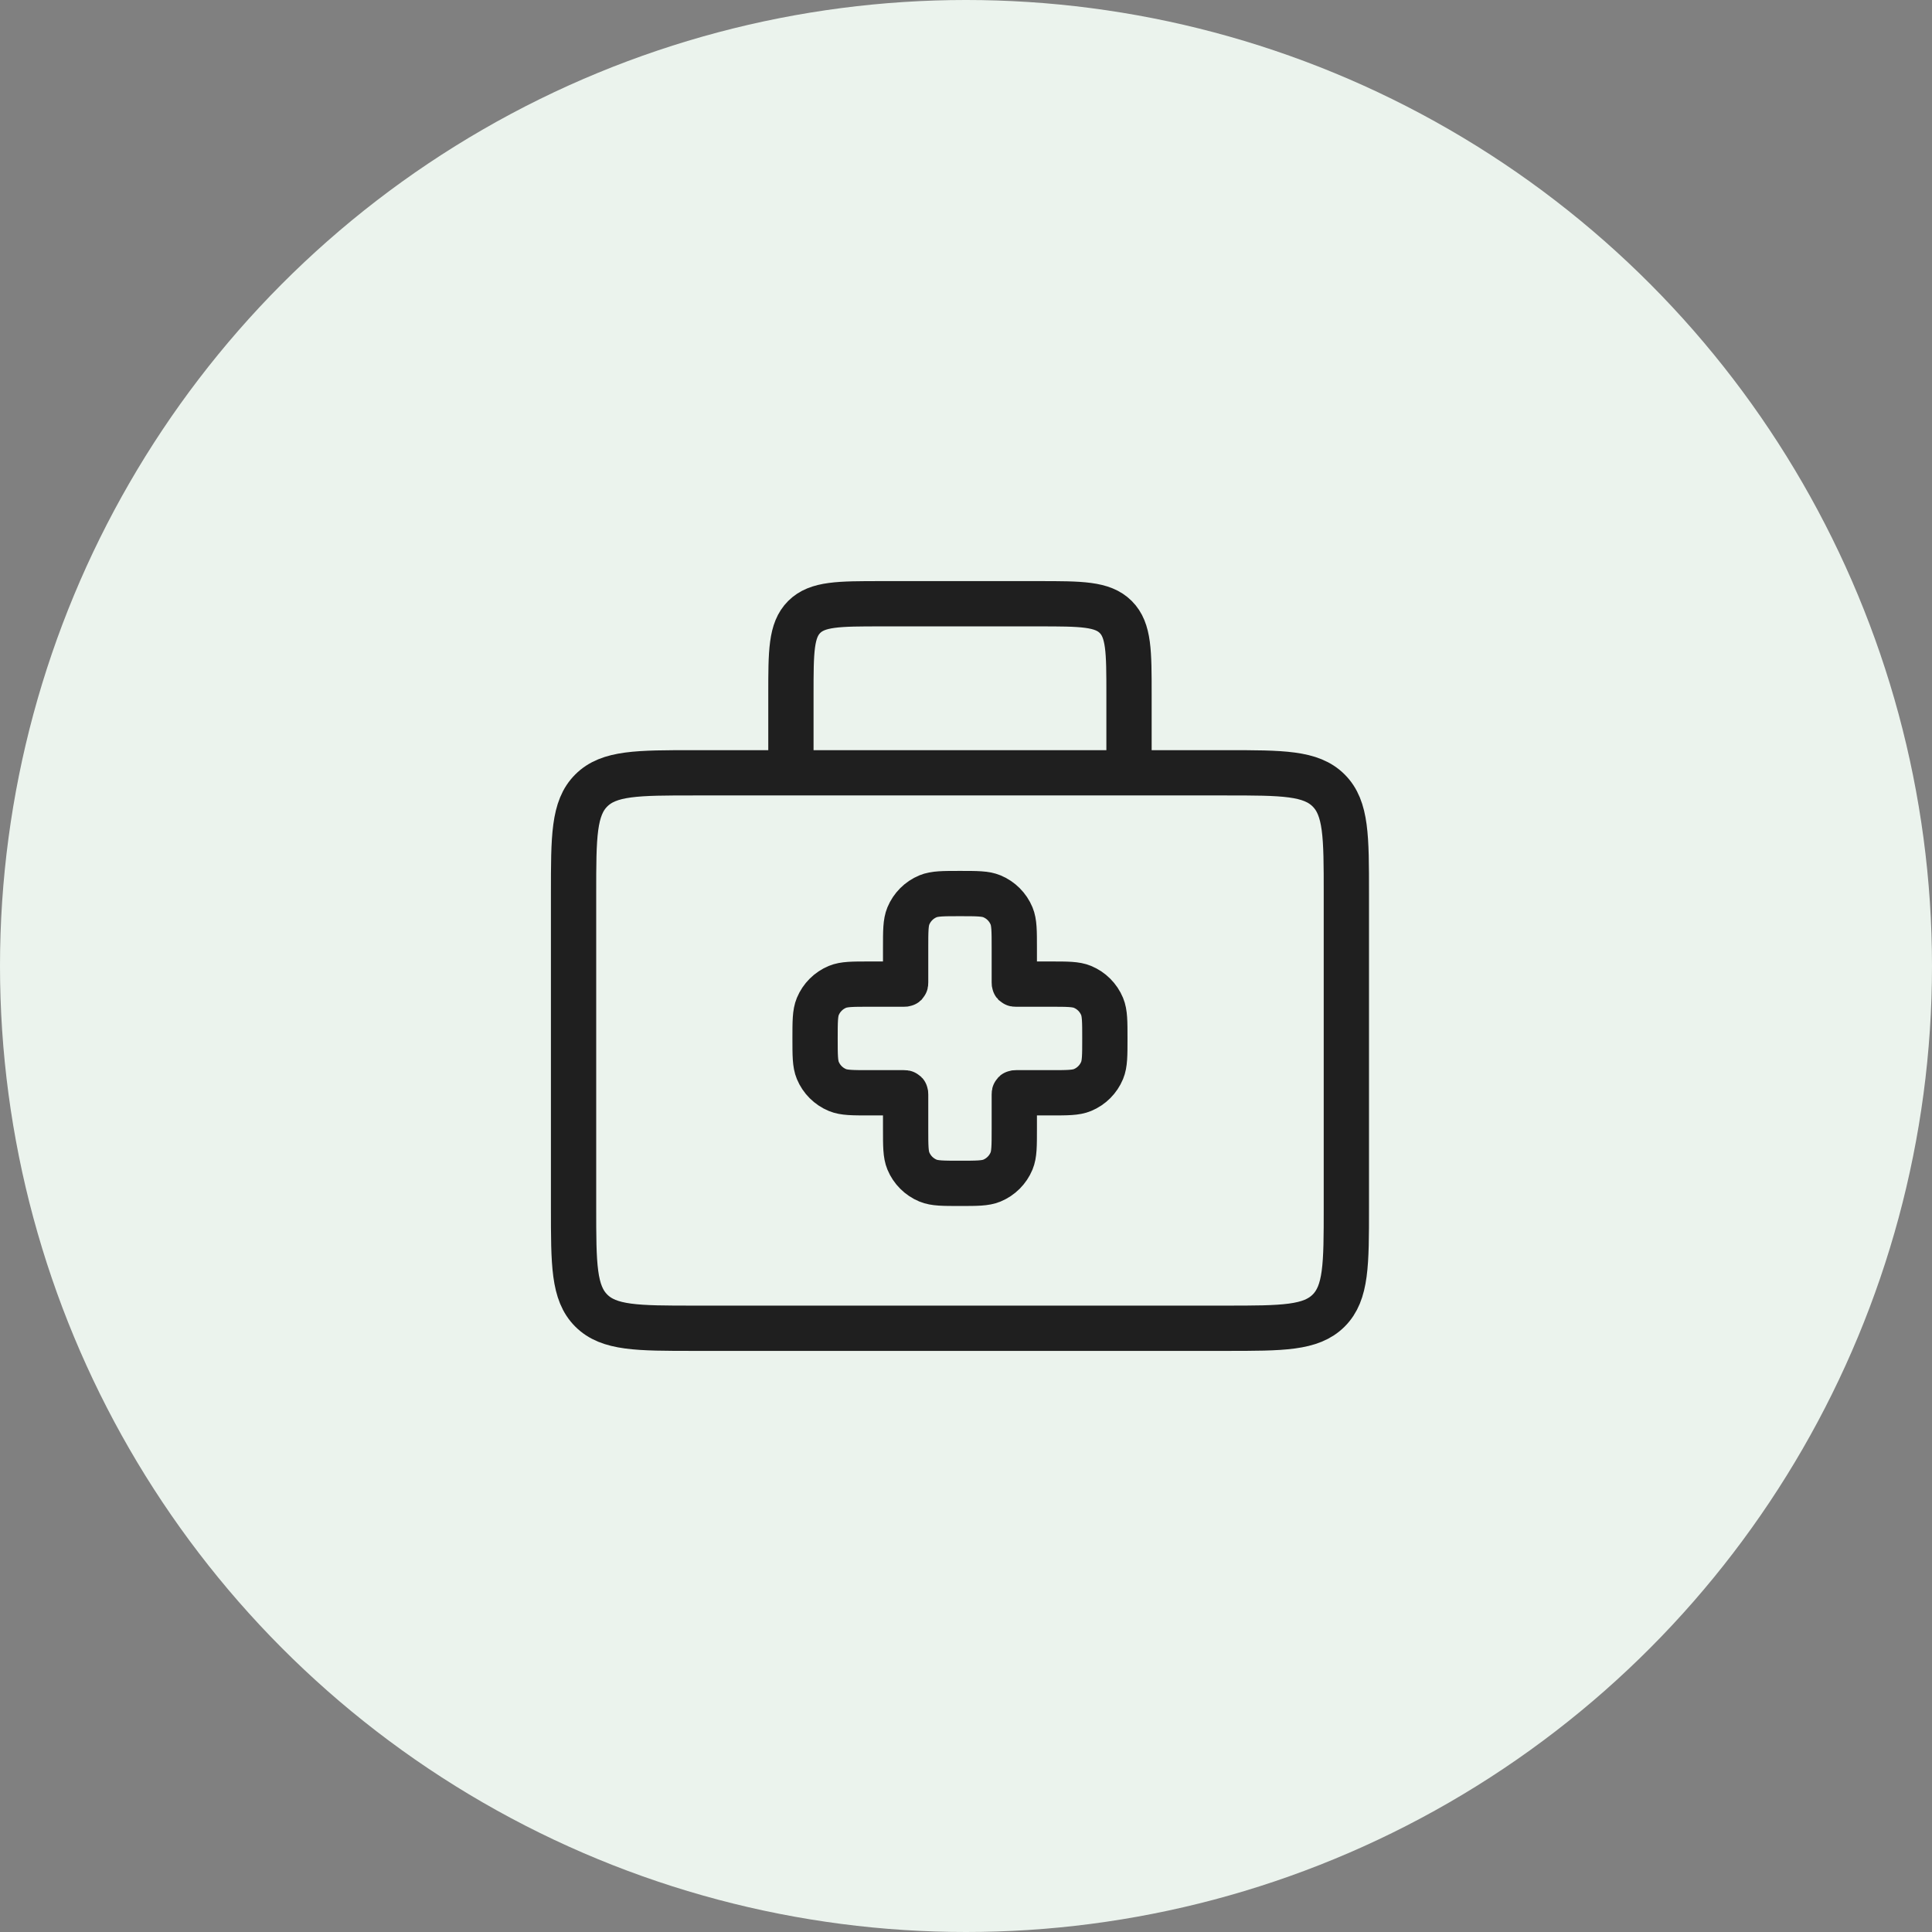 <svg width="64" height="64" viewBox="0 0 64 64" fill="none" xmlns="http://www.w3.org/2000/svg">
<rect x="0" y="0" width="64" height="64" fill="#808080" stroke="none"/>
<g id="Icon / bg">
<circle id="Icon_bg" cx="32" cy="32" r="32" fill="#EBF3ED"/>
<g id="Icon">
<path id="Vector" d="M26.2 25.6H23C21.114 25.6 20.172 25.6 19.586 26.186C19 26.772 19 27.714 19 29.6V40C19 41.886 19 42.828 19.586 43.414C20.172 44 21.114 44 23 44H40.6C42.486 44 43.428 44 44.014 43.414C44.6 42.828 44.6 41.886 44.6 40V29.6C44.6 27.714 44.6 26.772 44.014 26.186C43.428 25.6 42.486 25.6 40.6 25.6H37.4M26.2 25.6V23C26.2 21.586 26.2 20.879 26.639 20.439C27.079 20 27.786 20 29.2 20H34.4C35.814 20 36.521 20 36.961 20.439C37.4 20.879 37.4 21.586 37.4 23V25.6M26.2 25.6H37.4" stroke="#1F1F1F" stroke-width="1.5"/>
<path id="Vector_2" d="M30.091 30.341C30 30.561 30 30.841 30 31.4V32.542C30 32.57 30 32.583 29.992 32.592C29.983 32.6 29.97 32.6 29.942 32.6H28.8C28.241 32.6 27.961 32.6 27.741 32.691C27.447 32.813 27.213 33.047 27.091 33.341C27 33.561 27 33.841 27 34.4C27 34.959 27 35.239 27.091 35.459C27.213 35.753 27.447 35.987 27.741 36.109C27.961 36.2 28.241 36.2 28.8 36.2H29.942C29.97 36.2 29.983 36.2 29.992 36.209C30 36.217 30 36.23 30 36.258V37.4C30 37.959 30 38.239 30.091 38.459C30.213 38.753 30.447 38.987 30.741 39.109C30.961 39.2 31.241 39.2 31.8 39.2C32.359 39.2 32.639 39.2 32.859 39.109C33.153 38.987 33.387 38.753 33.509 38.459C33.6 38.239 33.6 37.959 33.6 37.4V36.258C33.6 36.23 33.6 36.217 33.608 36.209C33.617 36.2 33.63 36.2 33.658 36.2H34.8C35.359 36.2 35.639 36.2 35.859 36.109C36.153 35.987 36.387 35.753 36.509 35.459C36.6 35.239 36.6 34.959 36.6 34.4C36.6 33.841 36.6 33.561 36.509 33.341C36.387 33.047 36.153 32.813 35.859 32.691C35.639 32.6 35.359 32.6 34.8 32.6H33.658C33.63 32.6 33.617 32.6 33.608 32.592C33.6 32.583 33.6 32.57 33.6 32.542V31.4C33.6 30.841 33.6 30.561 33.509 30.341C33.387 30.047 33.153 29.813 32.859 29.691C32.639 29.6 32.359 29.6 31.8 29.6C31.241 29.6 30.961 29.6 30.741 29.691C30.447 29.813 30.213 30.047 30.091 30.341Z" stroke="#1F1F1F" stroke-width="1.5"/>
</g>
</g>
</svg>
